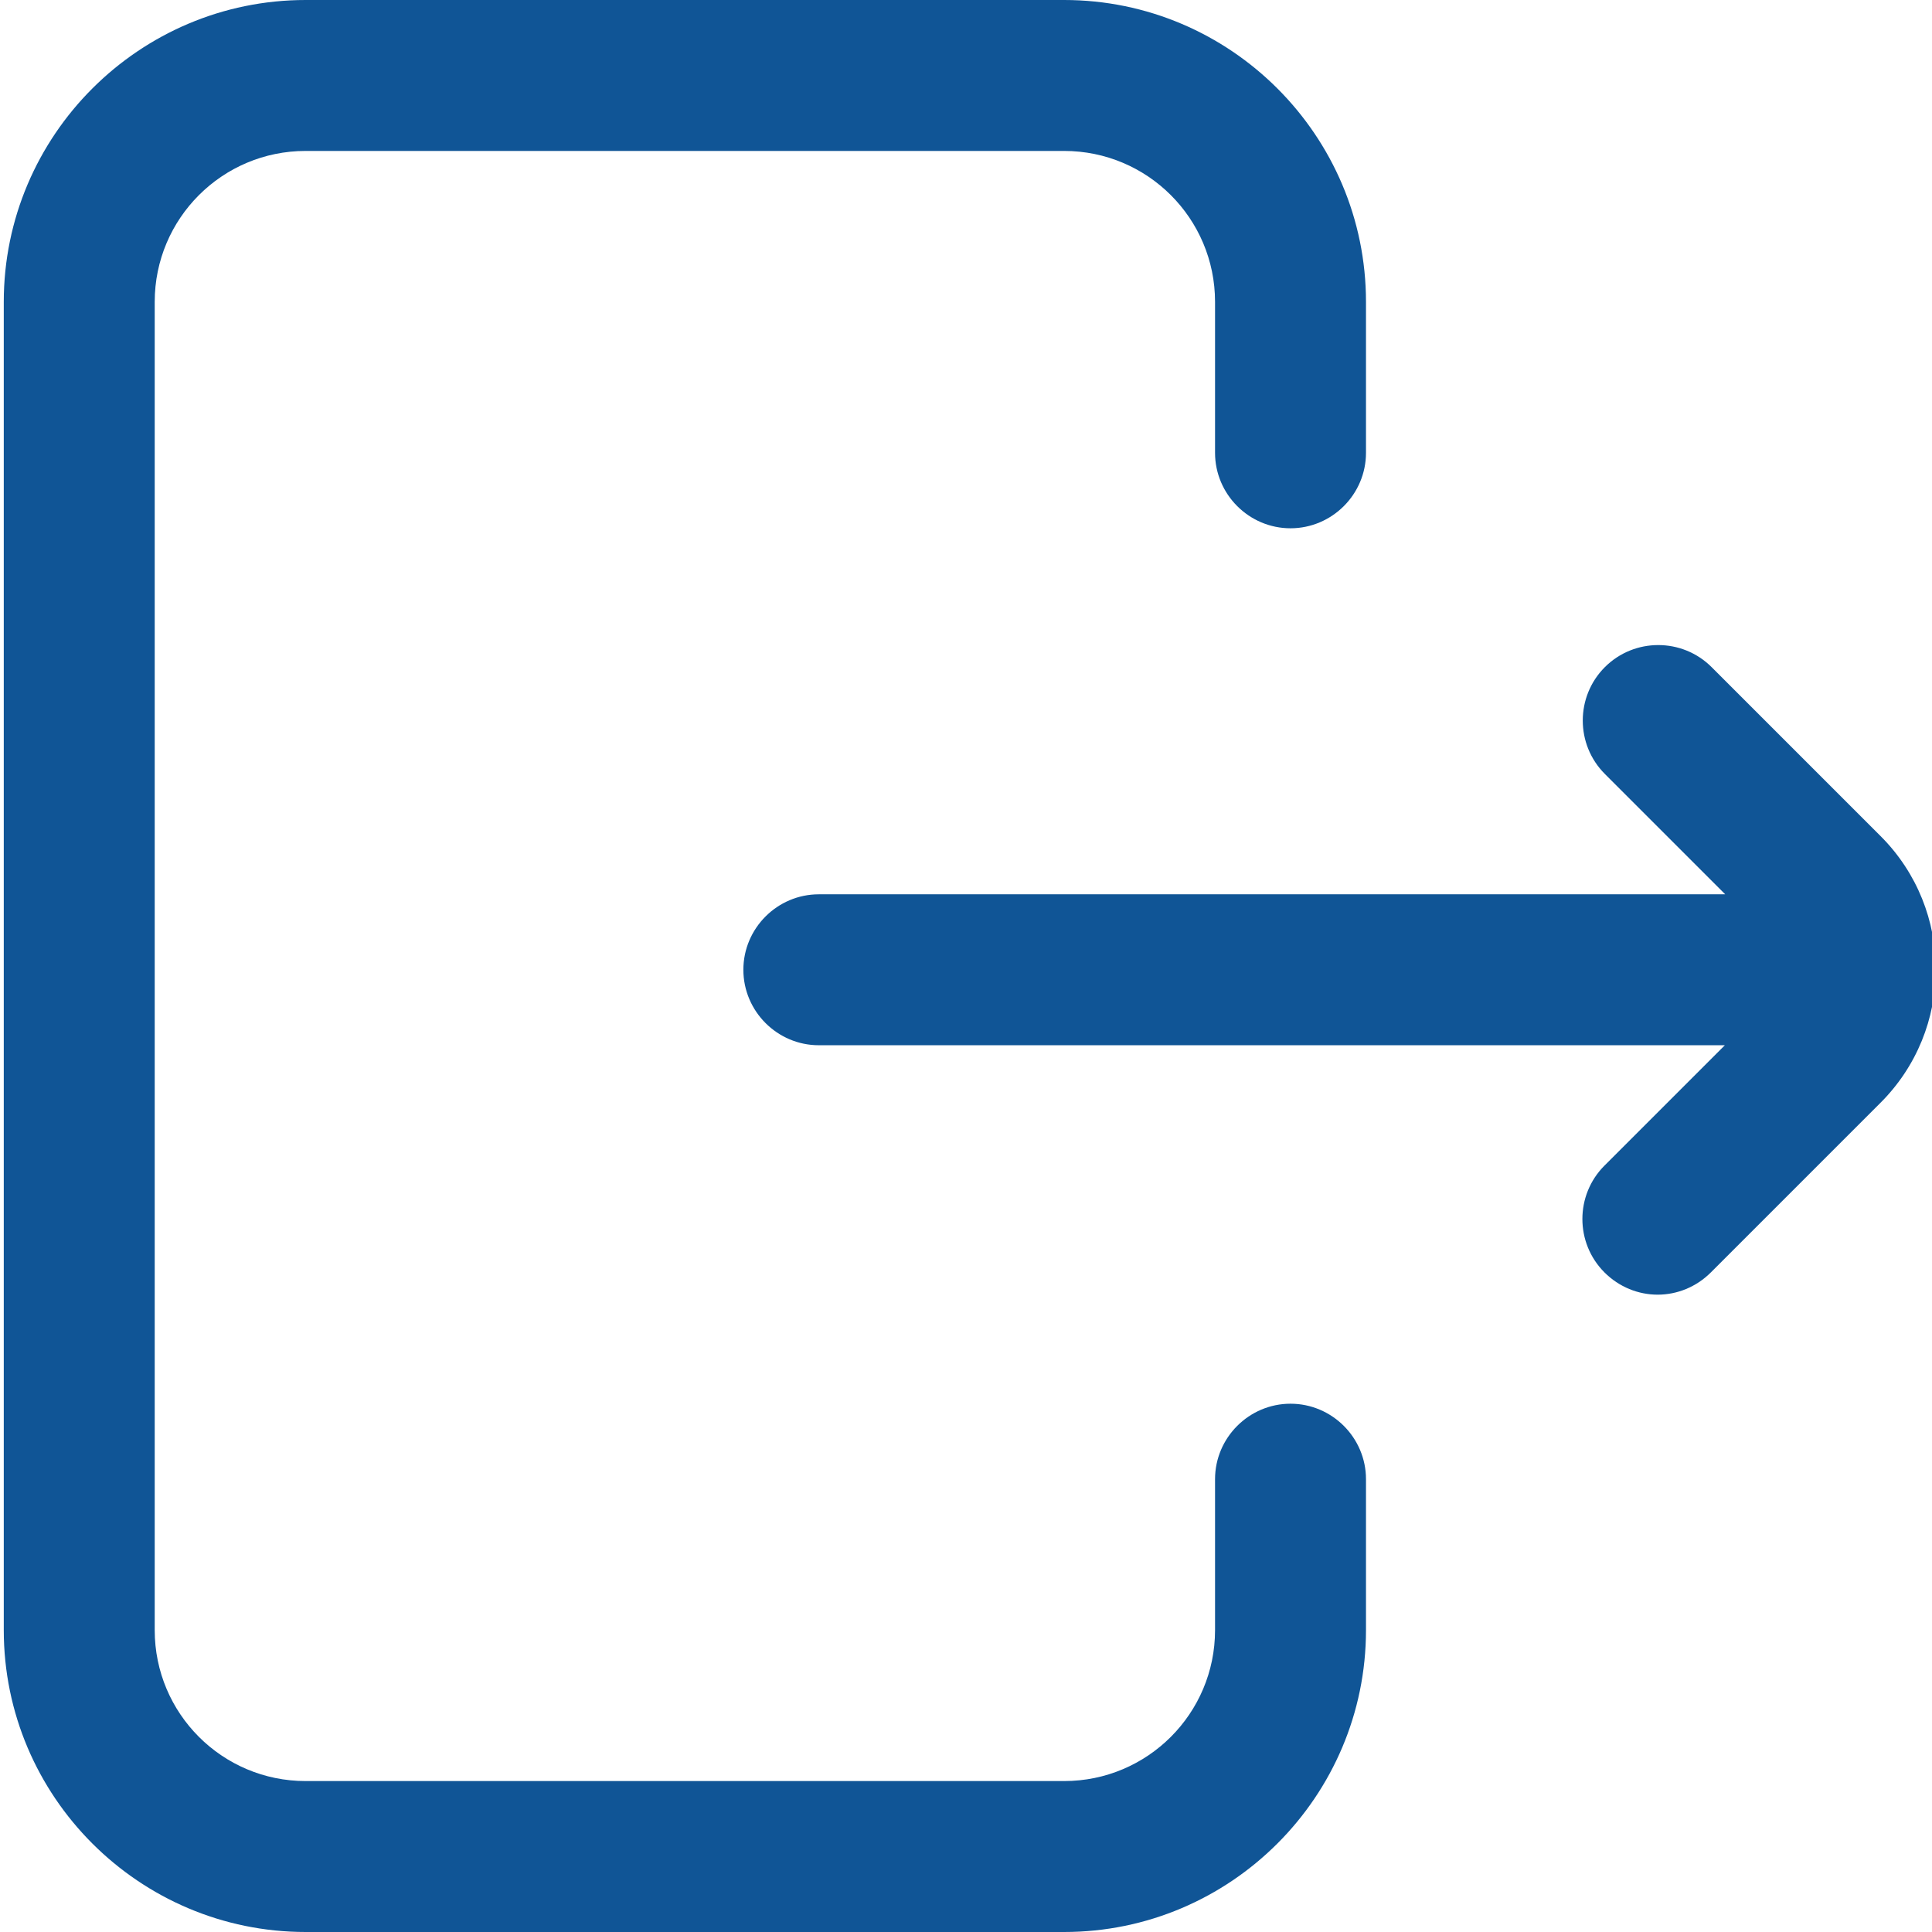 <?xml version="1.0" encoding="UTF-8"?>
<!-- Generator: Adobe Illustrator 27.4.1, SVG Export Plug-In . SVG Version: 6.00 Build 0)  -->
<svg xmlns="http://www.w3.org/2000/svg" xmlns:xlink="http://www.w3.org/1999/xlink" version="1.1" id="Layer_1" x="0px" y="0px" viewBox="0 0 512 512" style="enable-background:new 0 0 512 512;" xml:space="preserve">
<style type="text/css">
	.st0{fill:#105596;}
</style>
<path class="st0" d="M362,392v40c0,44.1-35.9,80-80,80H81c-44.1,0-80-35.9-80-80V80C1,35.9,36.9,0,81,0h201c44.1,0,80,35.9,80,80v40  c0,11-9,20-20,20s-20-9-20-20V80c0-22.1-17.9-40-40-40H81c-22.1,0-40,17.9-40,40v352c0,22.1,17.9,40,40,40h201c22.1,0,40-17.9,40-40  v-40c0-11,9-20,20-20S362,381,362,392z M498.4,221.6l-44.8-44.8c-7.8-7.8-20.5-7.8-28.3,0c-7.8,7.8-7.8,20.5,0,28.3l31.9,31.9H217  c-11,0-20,9-20,20s9,20,20,20h240.1l-31.9,31.9c-7.8,7.8-7.8,20.5,0,28.3c3.9,3.9,9,5.9,14.1,5.9c5.1,0,10.2-2,14.1-5.9l44.8-44.8  C517.9,272.9,517.9,241.1,498.4,221.6z"></path>
</svg>
